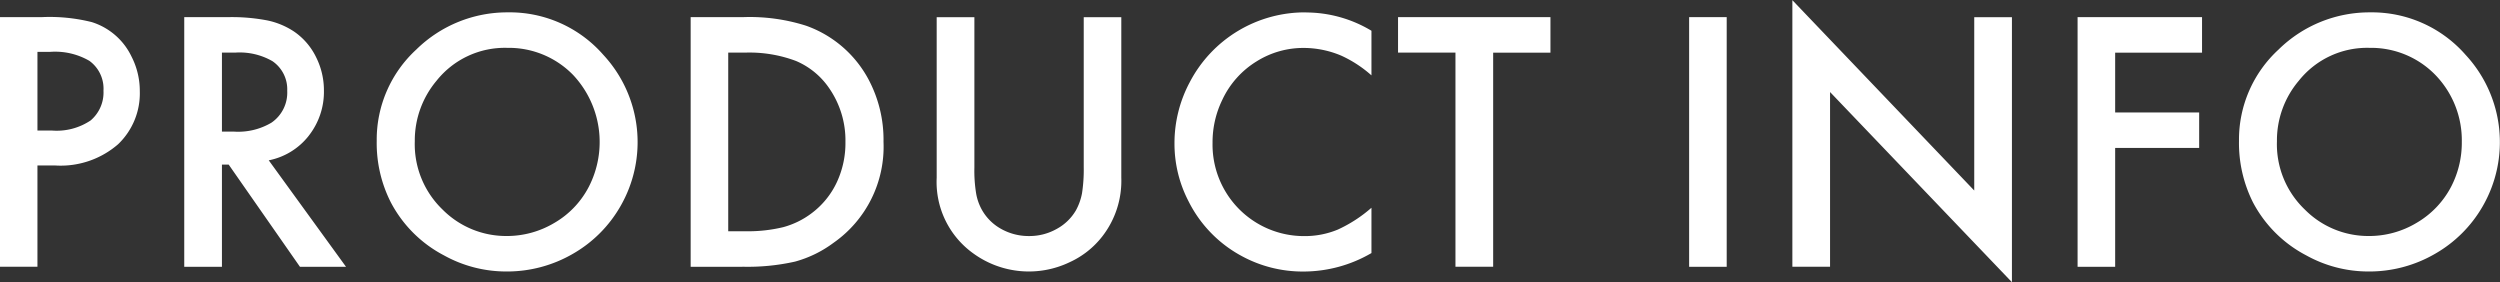<svg xmlns="http://www.w3.org/2000/svg" width="200.28" height="22.594" viewBox="0 0 200.28 22.594">
  <rect x="0" y="0" width="200.28" height="22.594" fill="#333333" stroke="none"/>
  <defs>
    <style>
      .cls-1 {
        fill: #fff;
        fill-rule: evenodd;
      }
    </style>
  </defs>
  <path id="h2_title" class="cls-1" d="M1788.79,444.412a7.013,7.013,0,0,0,5.05-1.7,5.636,5.636,0,0,0,1.74-4.249,6.046,6.046,0,0,0-.66-2.768,5.281,5.281,0,0,0-3.19-2.769,13.888,13.888,0,0,0-3.95-.4h-3.42v20h3.02v-8.115h1.41Zm-1.41-9.1h1a5.47,5.47,0,0,1,3.16.718,2.751,2.751,0,0,1,1.13,2.388,2.938,2.938,0,0,1-1.03,2.387,4.873,4.873,0,0,1-3.13.806h-1.13v-6.3Zm21.73,6.724a5.69,5.69,0,0,0,1.22-3.633,5.909,5.909,0,0,0-.62-2.651,5.272,5.272,0,0,0-1.77-2.066,6.119,6.119,0,0,0-2.14-.893,15.034,15.034,0,0,0-3.13-.264h-3.53v20h3.02v-8.188h0.54l5.71,8.188h3.69L1805.91,444A5.4,5.4,0,0,0,1809.11,442.039Zm-6.95-6.665h1.07a5.258,5.258,0,0,1,2.98.688,2.727,2.727,0,0,1,1.18,2.373,2.915,2.915,0,0,1-1.26,2.549,5.212,5.212,0,0,1-3.01.718h-0.96v-6.328Zm15.59-.264a9.8,9.8,0,0,0-3.19,7.339,10.466,10.466,0,0,0,1.13,4.922,10.079,10.079,0,0,0,4.26,4.248,10.272,10.272,0,0,0,4.97,1.289,10.512,10.512,0,0,0,5.39-1.436,10.246,10.246,0,0,0,3.76-3.764,10.278,10.278,0,0,0-1.36-12.159,9.957,9.957,0,0,0-7.65-3.4,10.393,10.393,0,0,0-7.31,2.959h0Zm12.54,2.051a7.845,7.845,0,0,1,1.26,8.965,7.131,7.131,0,0,1-2.75,2.885,7.414,7.414,0,0,1-3.86,1.055,7.172,7.172,0,0,1-5.11-2.124,7.257,7.257,0,0,1-2.22-5.464,7.438,7.438,0,0,1,1.74-4.848,6.993,6.993,0,0,1,5.68-2.637,7.183,7.183,0,0,1,5.26,2.168h0Zm13.56,15.366a17.3,17.3,0,0,0,4.22-.41,9.236,9.236,0,0,0,3.09-1.509,9.39,9.39,0,0,0,4-8.086,10.278,10.278,0,0,0-1.23-5.054,9.125,9.125,0,0,0-4.97-4.248,14.872,14.872,0,0,0-5.05-.688h-4.2v20h4.14Zm-1.13-17.153h1.37a10.564,10.564,0,0,1,4.05.666,6.085,6.085,0,0,1,2.64,2.146,7.347,7.347,0,0,1,1.33,4.351,7.432,7.432,0,0,1-.67,3.178,6.586,6.586,0,0,1-2.05,2.535,6.664,6.664,0,0,1-2.26,1.106,11.955,11.955,0,0,1-3.04.329h-1.37V435.374Zm16.7-2.842v12.861a7.036,7.036,0,0,0,2.97,6.094,7.562,7.562,0,0,0,7.69.674,6.968,6.968,0,0,0,2.61-2.066,7.259,7.259,0,0,0,1.52-4.7V432.532h-3.01v12.041a12.267,12.267,0,0,1-.14,2.08,4.618,4.618,0,0,1-.49,1.362,3.982,3.982,0,0,1-1.56,1.494,4.436,4.436,0,0,1-2.19.557,4.5,4.5,0,0,1-2.41-.674,3.955,3.955,0,0,1-1.34-1.377,4.117,4.117,0,0,1-.49-1.362,11.3,11.3,0,0,1-.14-2.08V432.532h-3.02Zm29.61-.381a10.4,10.4,0,0,0-9.34,5.6,10.357,10.357,0,0,0-1.22,4.878,9.989,9.989,0,0,0,1.12,4.643,10.112,10.112,0,0,0,4.23,4.38,10.219,10.219,0,0,0,4.99,1.26,10.812,10.812,0,0,0,5.44-1.48V447.8a11.072,11.072,0,0,1-2.7,1.75,6.873,6.873,0,0,1-2.71.52,7.326,7.326,0,0,1-7.32-7.471,7.739,7.739,0,0,1,.78-3.442,7.165,7.165,0,0,1,2.76-3.091,7.035,7.035,0,0,1,3.78-1.069,7.716,7.716,0,0,1,3.02.63,9.675,9.675,0,0,1,2.39,1.567v-3.574a10.194,10.194,0,0,0-5.22-1.465h0Zm19.56,3.223v-2.842h-12.21v2.842h4.6v17.153H1904V435.374h4.59Zm11.11-2.842v20h3.01v-20h-3.01Zm11.29,20v-14l14.57,15.234V432.532h-3.02v13.887l-14.57-15.249v21.357h3.02Zm29.8-20h-9.97v20h3.01v-9.521h6.73v-2.842h-6.73v-4.79h6.96v-2.842Zm6.15,2.578a9.8,9.8,0,0,0-3.19,7.339,10.583,10.583,0,0,0,1.12,4.922,10.1,10.1,0,0,0,4.27,4.248,10.235,10.235,0,0,0,4.96,1.289,10.486,10.486,0,0,0,5.39-1.436,10.273,10.273,0,0,0,3.77-3.764,10.278,10.278,0,0,0-1.36-12.159,9.972,9.972,0,0,0-7.65-3.4,10.393,10.393,0,0,0-7.31,2.959h0Zm12.54,2.051a7.527,7.527,0,0,1,2.12,5.376,7.652,7.652,0,0,1-.86,3.589,7.223,7.223,0,0,1-2.76,2.885,7.379,7.379,0,0,1-3.85,1.055,7.155,7.155,0,0,1-5.11-2.124,7.229,7.229,0,0,1-2.23-5.464,7.394,7.394,0,0,1,1.75-4.848,6.993,6.993,0,0,1,5.68-2.637,7.183,7.183,0,0,1,5.26,2.168h0Z" transform="translate(-1784.38 -431.156)"/>
</svg>
